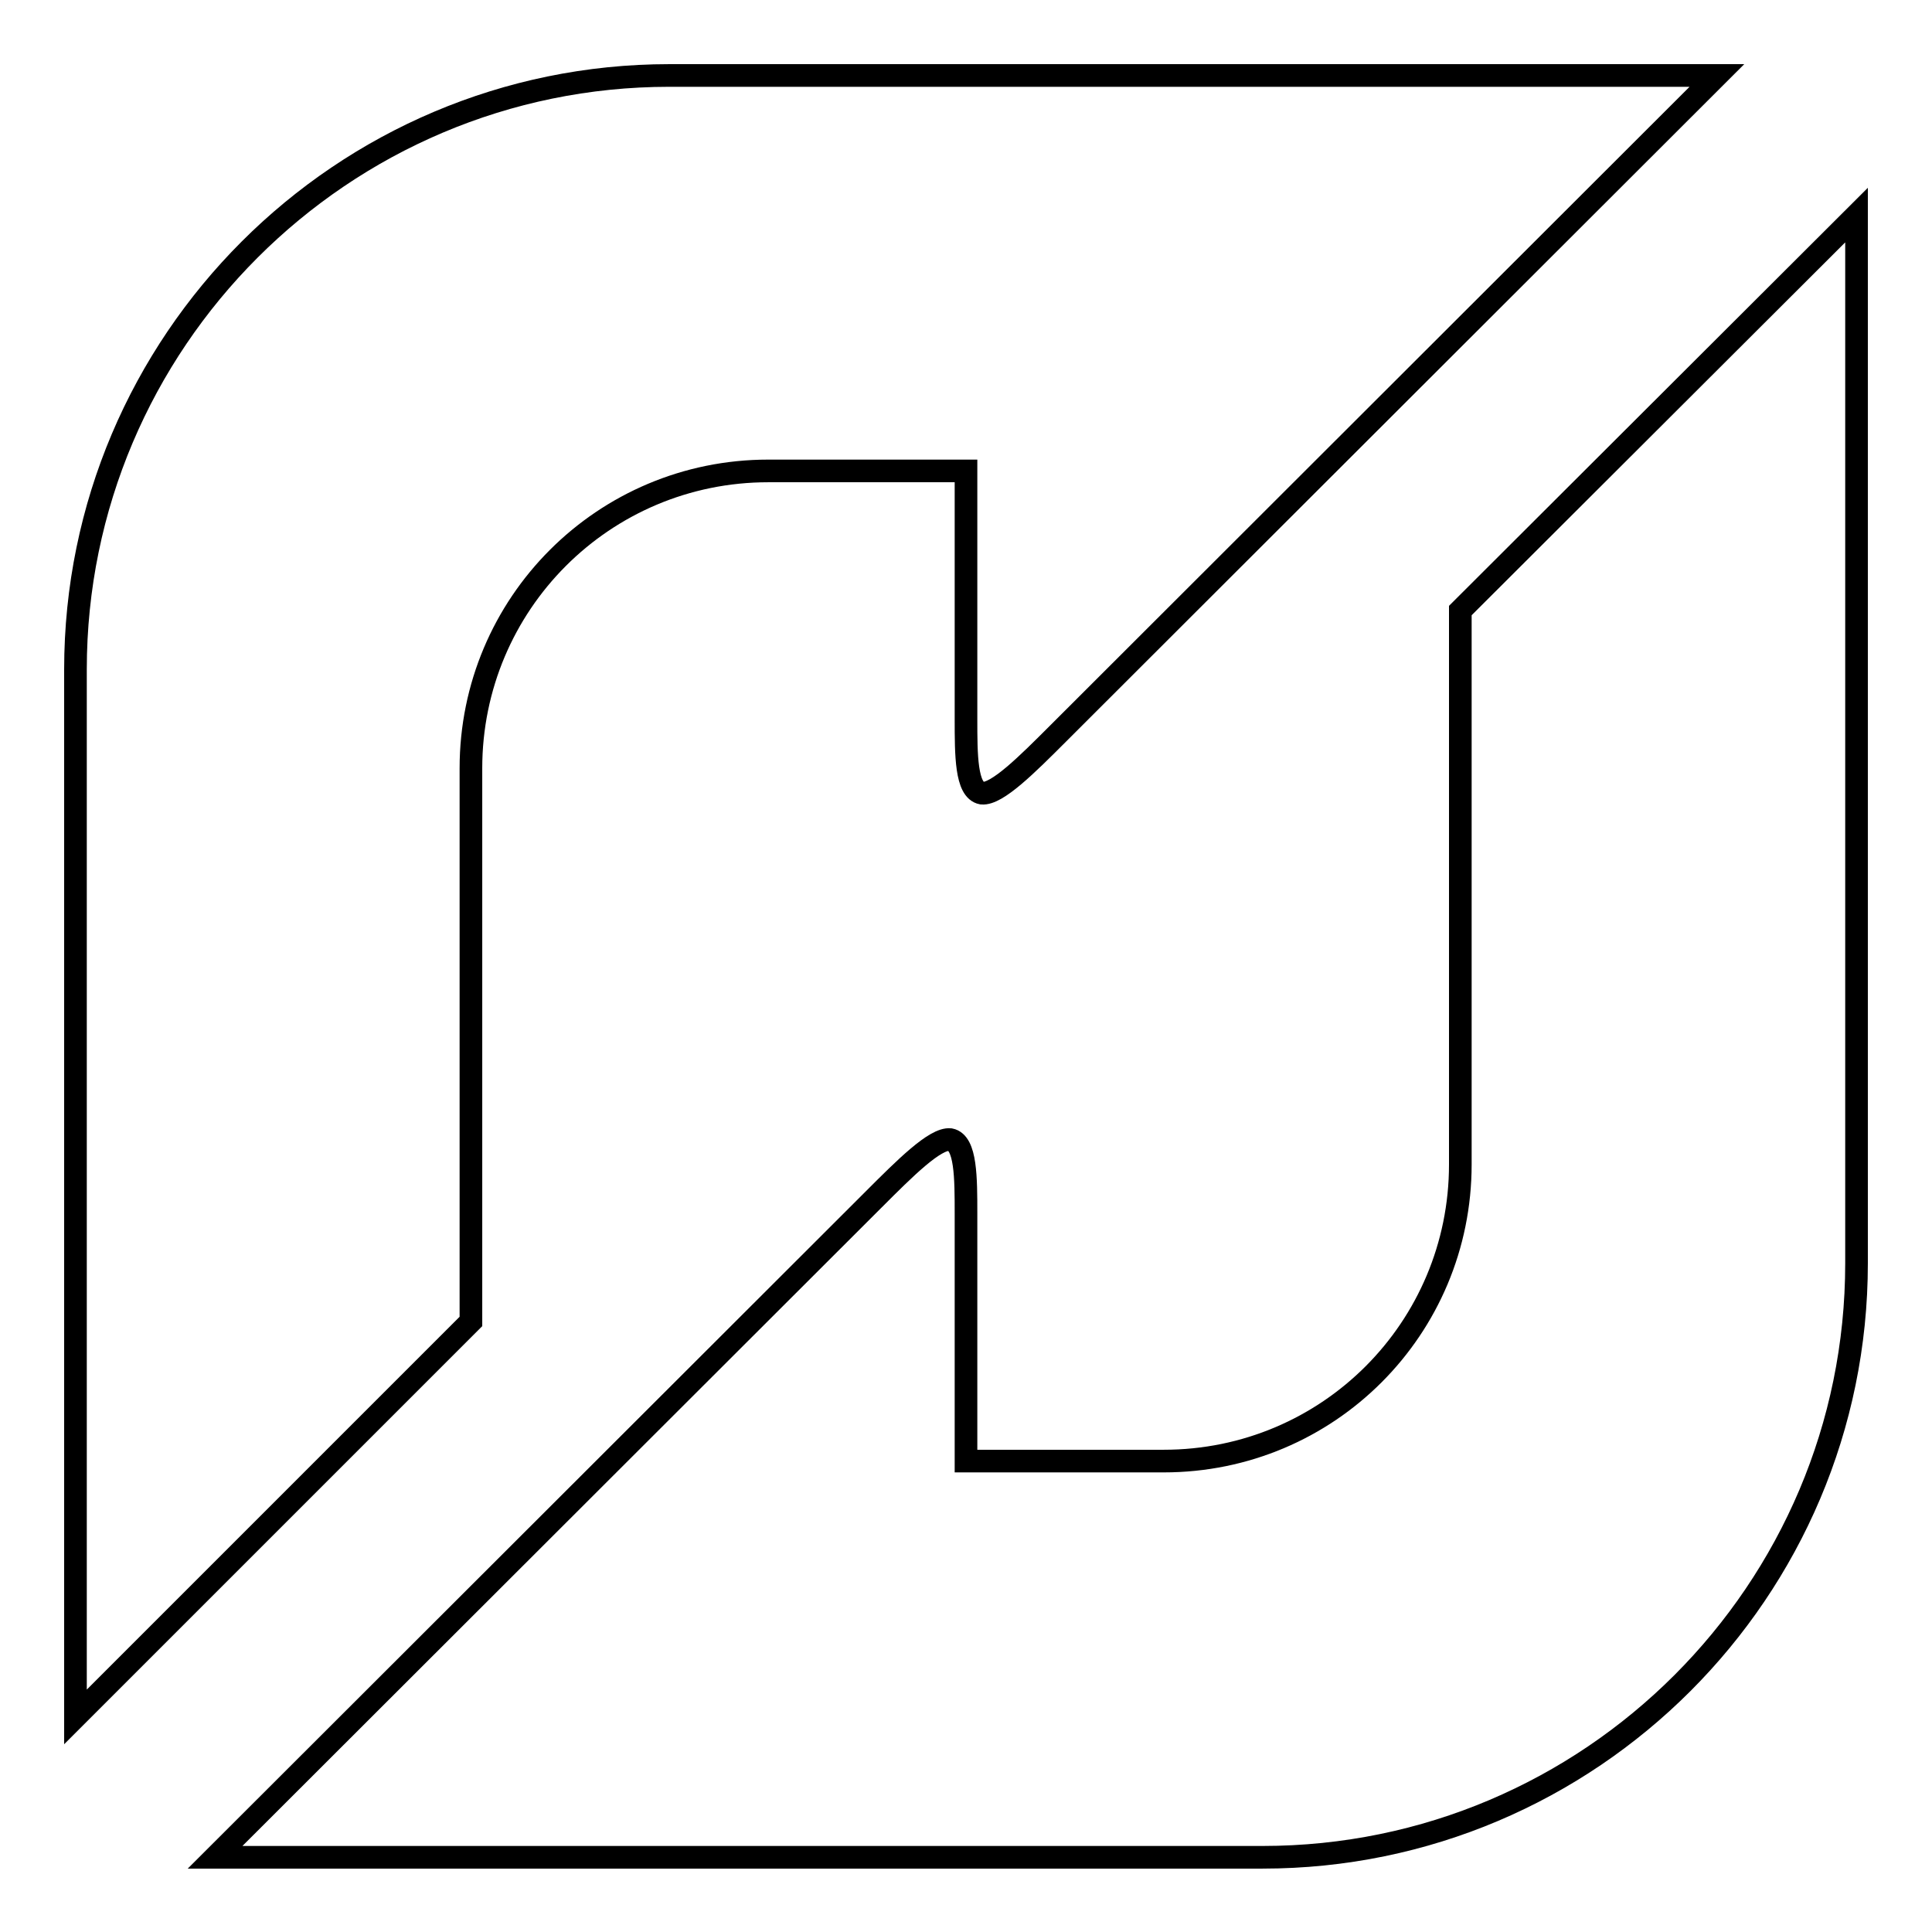 <?xml version="1.0" encoding="utf-8"?>
<!-- Svg Vector Icons : http://www.onlinewebfonts.com/icon -->
<!DOCTYPE svg PUBLIC "-//W3C//DTD SVG 1.1//EN" "http://www.w3.org/Graphics/SVG/1.1/DTD/svg11.dtd">
<svg version="1.1" xmlns="http://www.w3.org/2000/svg" xmlns:xlink="http://www.w3.org/1999/xlink" x="0px" y="0px" viewBox="0 0 256 256" enable-background="new 0 0 256 256" xml:space="preserve">
<g> <path stroke-width="3" fill-opacity="0" stroke="#000000"  d="M246,88.7v78.7c0,43.4-35.3,78.7-78.7,78.7H28.5l87.3-87.2c4.1-4.1,8.1-8.1,10.1-7.9 c2.1,0.4,2.1,5.1,2.1,9.8v32.8h26.2c21.8,0,39.3-17.6,39.3-39.3V80.9L246,28.5V88.7 M10,167.3V88.7C10,45.3,45.3,10,88.7,10h138.8 l-87.3,87.2c-4.1,4.1-8.1,8.1-10.1,7.9c-2.1-0.4-2.1-5.1-2.1-9.8V62.4h-26.2C80,62.4,62.4,80,62.4,101.8v73.3L10,227.5V167.3z"/></g>
</svg>